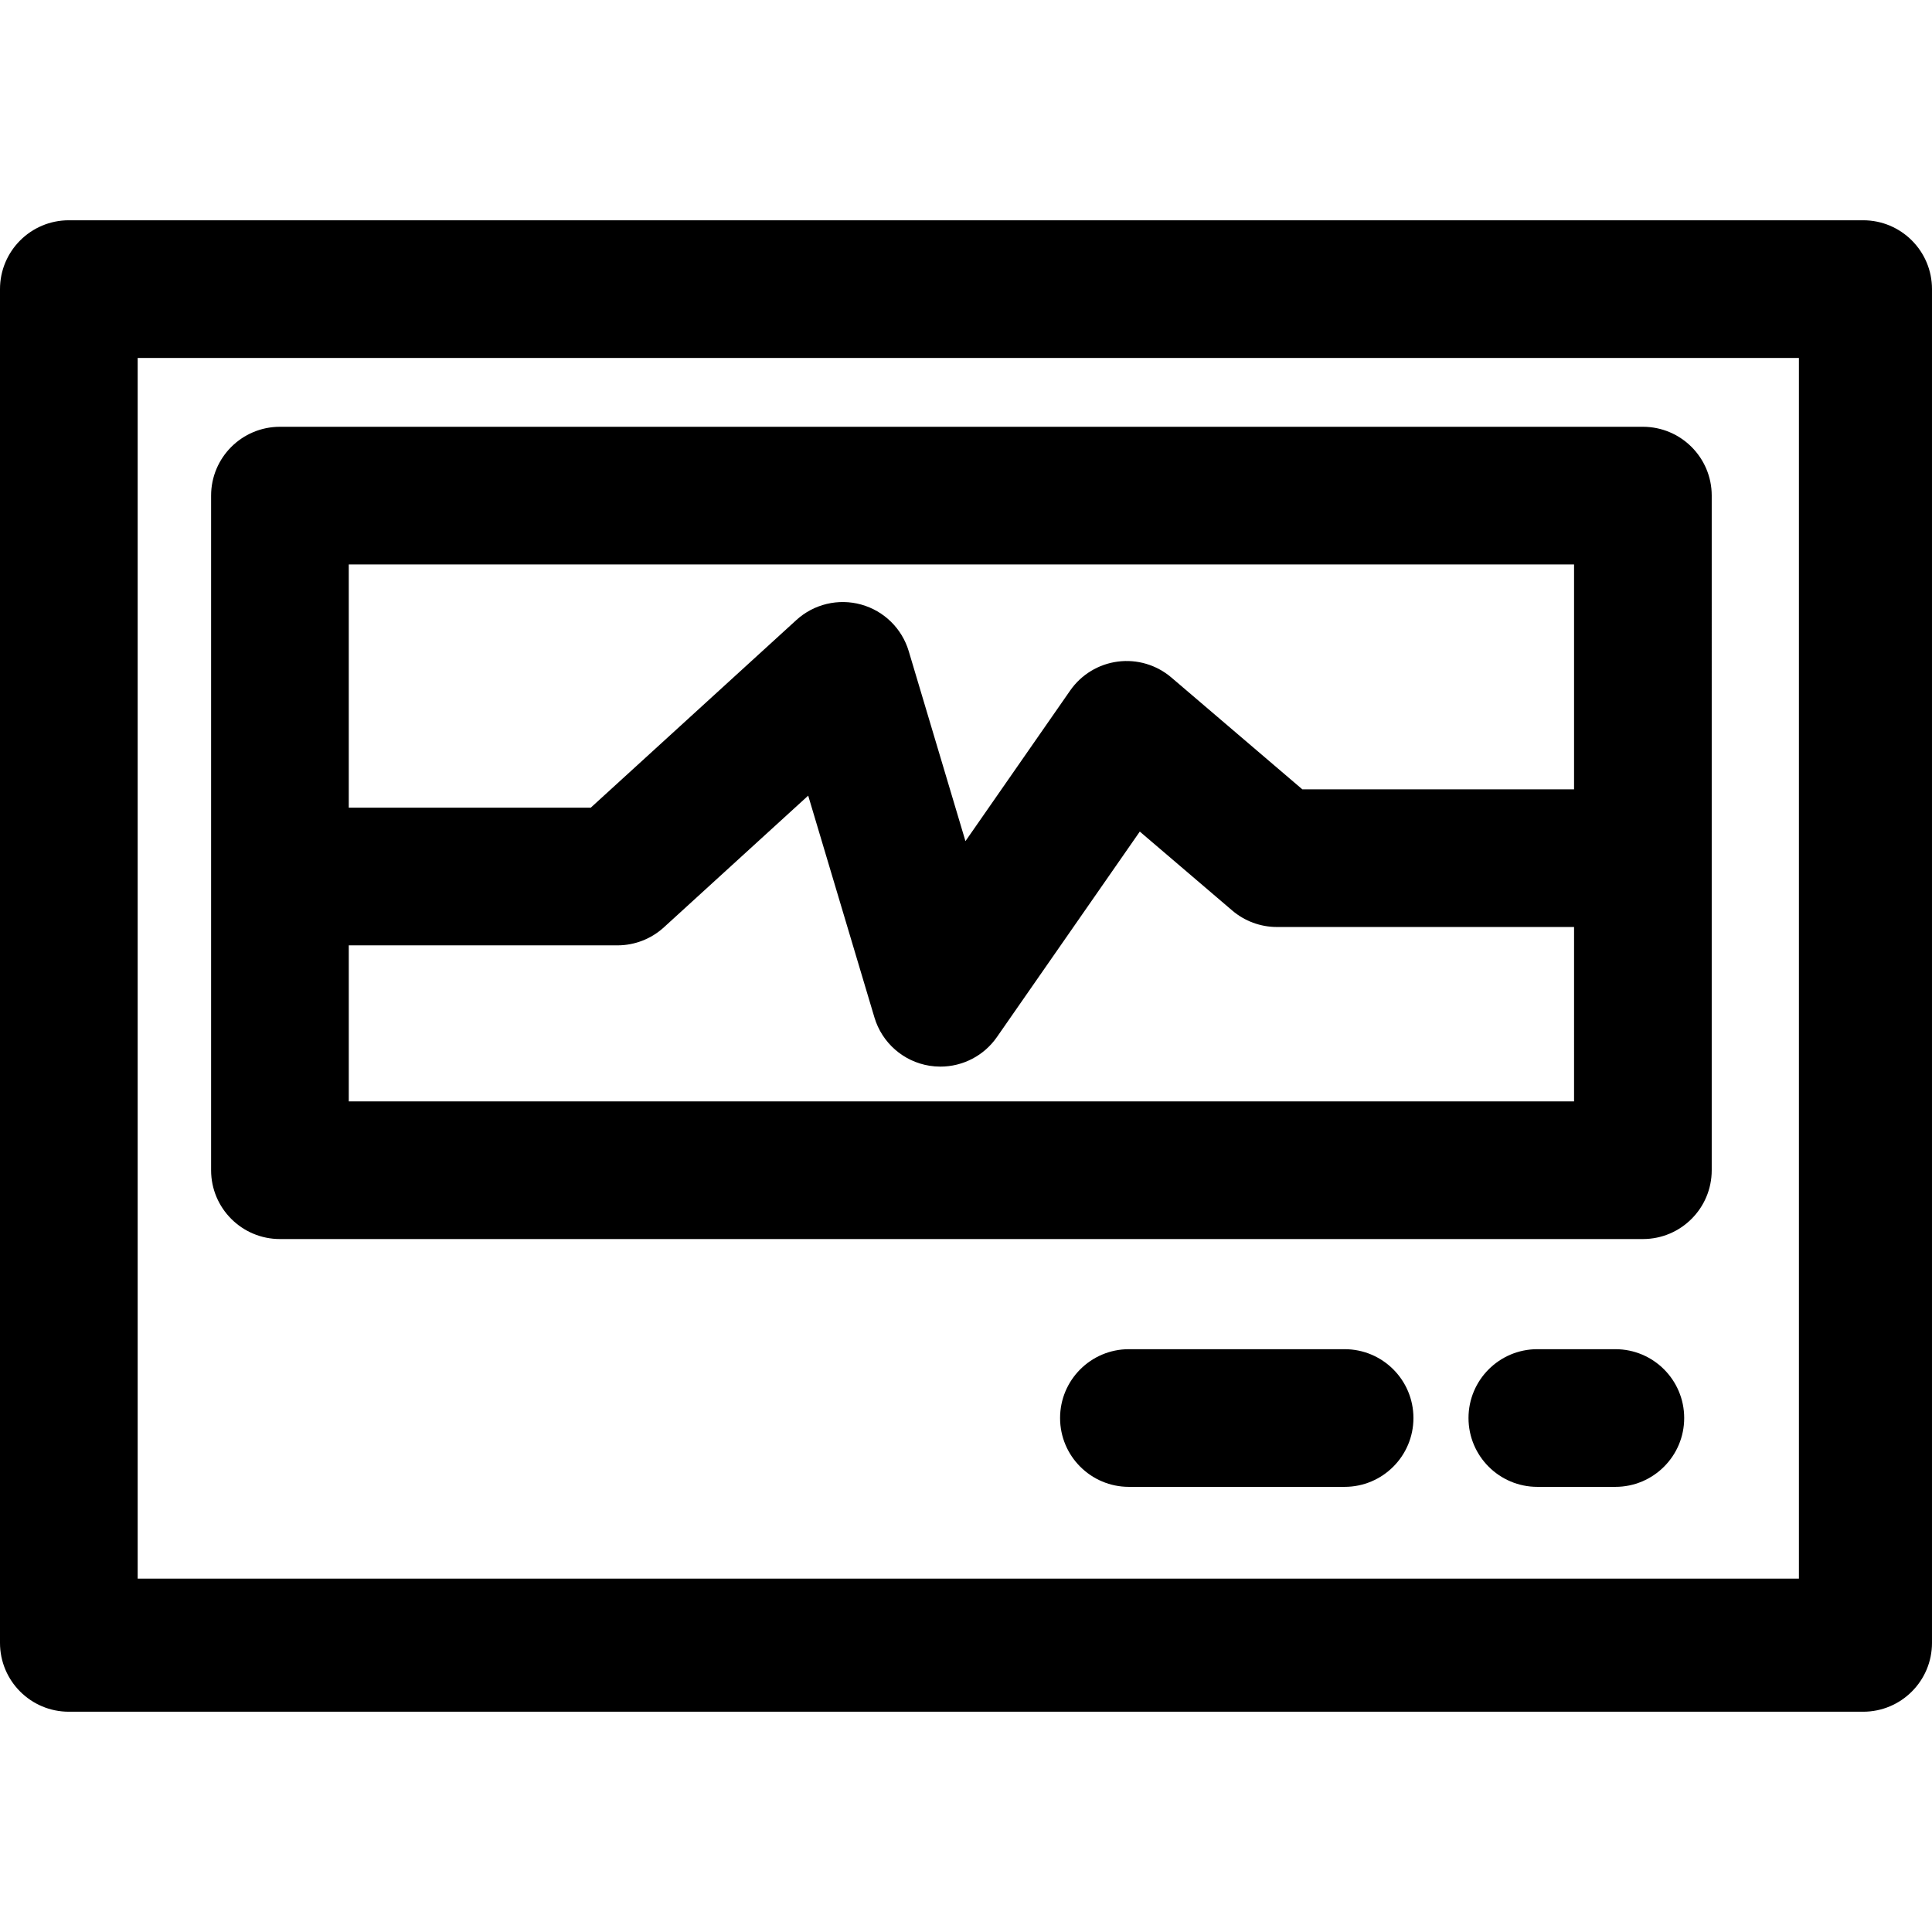 <?xml version="1.0" encoding="iso-8859-1"?>
<!-- Uploaded to: SVG Repo, www.svgrepo.com, Generator: SVG Repo Mixer Tools -->
<svg fill="#000000" height="800px" width="800px" version="1.1" id="Layer_1" xmlns="http://www.w3.org/2000/svg" xmlns:xlink="http://www.w3.org/1999/xlink" 
	 viewBox="0 0 512 512" xml:space="preserve">
<g>
	<g>
		<path d="M493.758,58.375H18.242C8.168,58.375,0,66.543,0,76.618v358.765c0,10.075,8.168,18.242,18.242,18.242h475.515
			c10.075,0,18.242-8.168,18.242-18.242V76.618C512,66.543,503.832,58.375,493.758,58.375z M476.732,418.356H36.485V94.86h440.247
			V418.356z"/>
	</g>
</g>
<g>
	<g>
		<path d="M435.382,113.102H74.185c-10.075,0-18.242,8.168-18.242,18.242v178.774c0,10.075,8.168,18.242,18.242,18.242h361.197
			c10.075,0,18.242-8.168,18.242-18.242V131.344C453.625,121.27,445.457,113.102,435.382,113.102z M417.14,291.877H92.428v-41.349
			h71.203c4.55,0,8.936-1.7,12.297-4.767l38.252-34.908l17.555,58.789c2.005,6.714,7.678,11.686,14.596,12.794
			c0.964,0.154,1.929,0.229,2.886,0.229c5.911,0,11.533-2.877,14.974-7.83l37.865-54.458l24.496,20.918
			c3.303,2.82,7.503,4.37,11.847,4.37h78.742V291.877z M417.14,209.178h-72.013l-34.701-29.632c-3.918-3.346-9.07-4.88-14.179-4.22
			c-5.11,0.659-9.704,3.448-12.644,7.679l-27.747,39.906l-15.032-50.341c-1.796-6.014-6.557-10.683-12.607-12.36
			c-6.052-1.678-12.535-0.126-17.171,4.105l-54.49,49.728h-64.13v-64.456H417.14V209.178z"/>
	</g>
</g>
<g>
	<g>
		<path d="M356.333,357.549h-57.159c-10.075,0-18.242,8.168-18.242,18.242c0,10.075,8.168,18.242,18.242,18.242h57.159
			c10.075,0,18.242-8.168,18.242-18.242C374.575,365.716,366.407,357.549,356.333,357.549z"/>
	</g>
</g>
<g>
	<g>
		<path d="M428.086,357.549h-20.675c-10.075,0-18.242,8.168-18.242,18.242c0,10.075,8.168,18.242,18.242,18.242h20.675
			c10.075,0,18.242-8.168,18.242-18.242C446.328,365.716,438.16,357.549,428.086,357.549z"/>
	</g>
</g>
</svg>